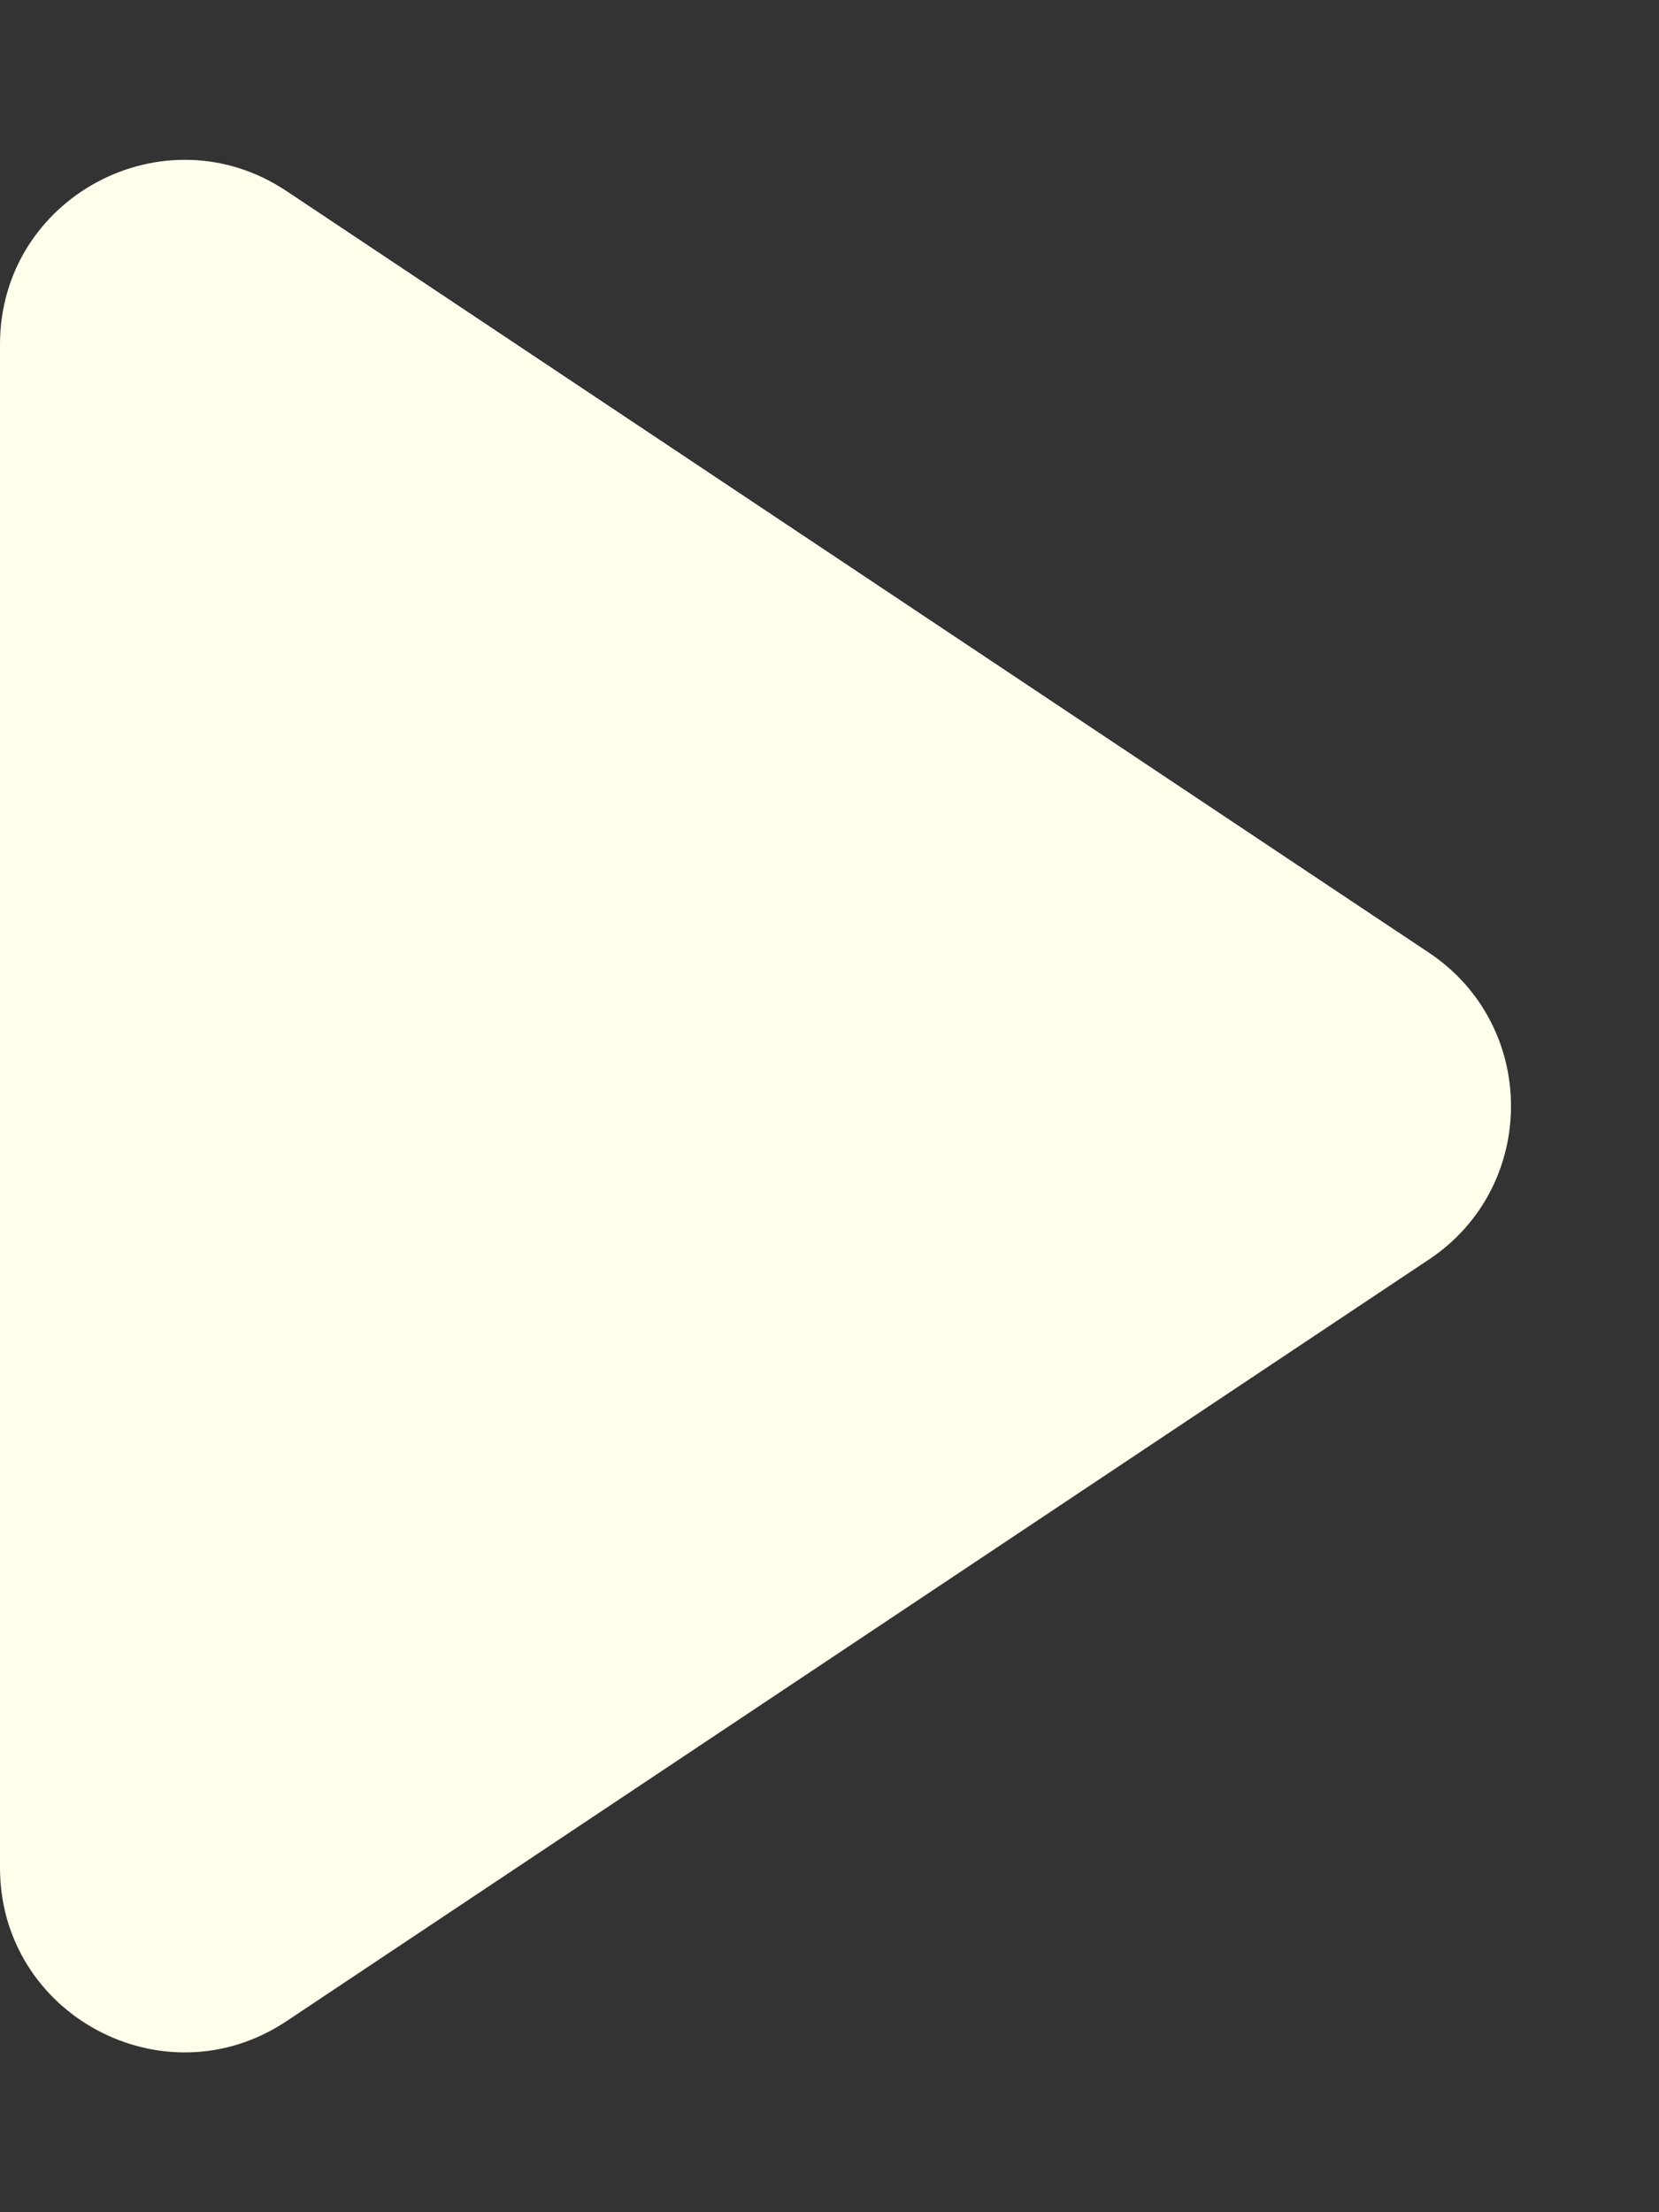 <svg width="18" height="24" viewBox="0 0 18 24" fill="none" xmlns="http://www.w3.org/2000/svg">
<rect x="0" y="0" width="18" height="24" fill="#333333" stroke="none"/>
<path d="M0 3.737C0 2.14 1.78 1.187 3.109 2.073L15.504 10.336C16.691 11.127 16.691 12.873 15.504 13.664L3.109 21.927C1.78 22.813 0 21.86 0 20.263V3.737Z" fill="#FFFFEB"/>
</svg>
